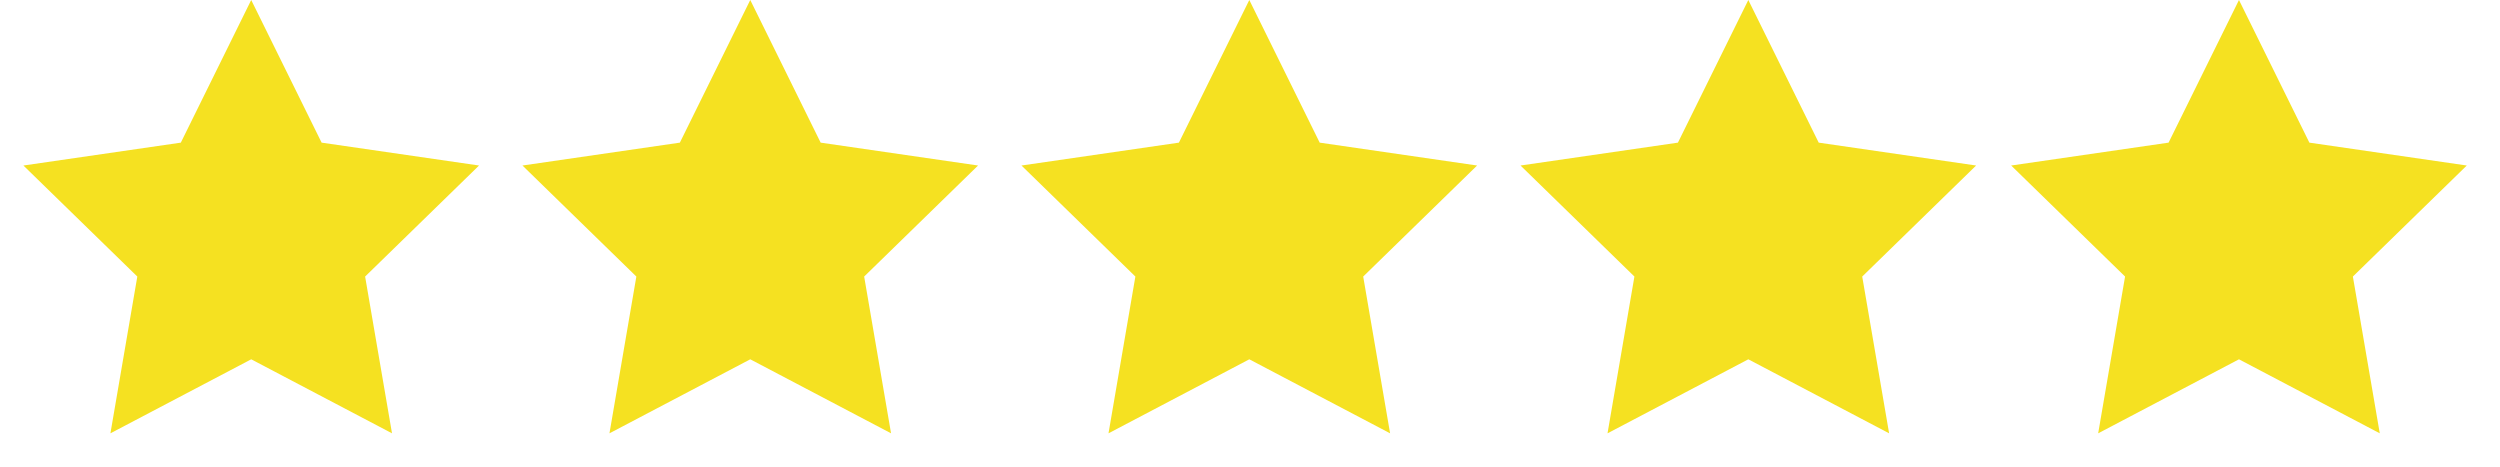 <svg width="107" height="20" viewBox="0 0 107 20" fill="none" xmlns="http://www.w3.org/2000/svg">
<path d="M10.752 0L13.765 6.105L20.503 7.084L15.627 11.836L16.778 18.546L10.752 15.378L4.726 18.546L5.877 11.836L1.002 7.084L7.739 6.105L10.752 0Z" fill="#F5E121"/>
<path d="M32.111 0L35.124 6.105L41.861 7.084L36.986 11.836L38.137 18.546L32.111 15.378L26.085 18.546L27.236 11.836L22.361 7.084L29.098 6.105L32.111 0Z" fill="#F5E121"/>
<path d="M53.47 0L56.483 6.105L63.22 7.084L58.345 11.836L59.496 18.546L53.47 15.378L47.444 18.546L48.594 11.836L43.719 7.084L50.457 6.105L53.47 0Z" fill="#F5E121"/>
<path d="M74.828 0L77.841 6.105L84.578 7.084L79.703 11.836L80.854 18.546L74.828 15.378L68.802 18.546L69.953 11.836L65.078 7.084L71.815 6.105L74.828 0Z" fill="#F5E121"/>
<path d="M95.828 0L98.841 6.105L105.578 7.084L100.703 11.836L101.854 18.546L95.828 15.378L89.802 18.546L90.953 11.836L86.078 7.084L92.815 6.105L95.828 0Z" fill="#F5E121"/>
</svg>
